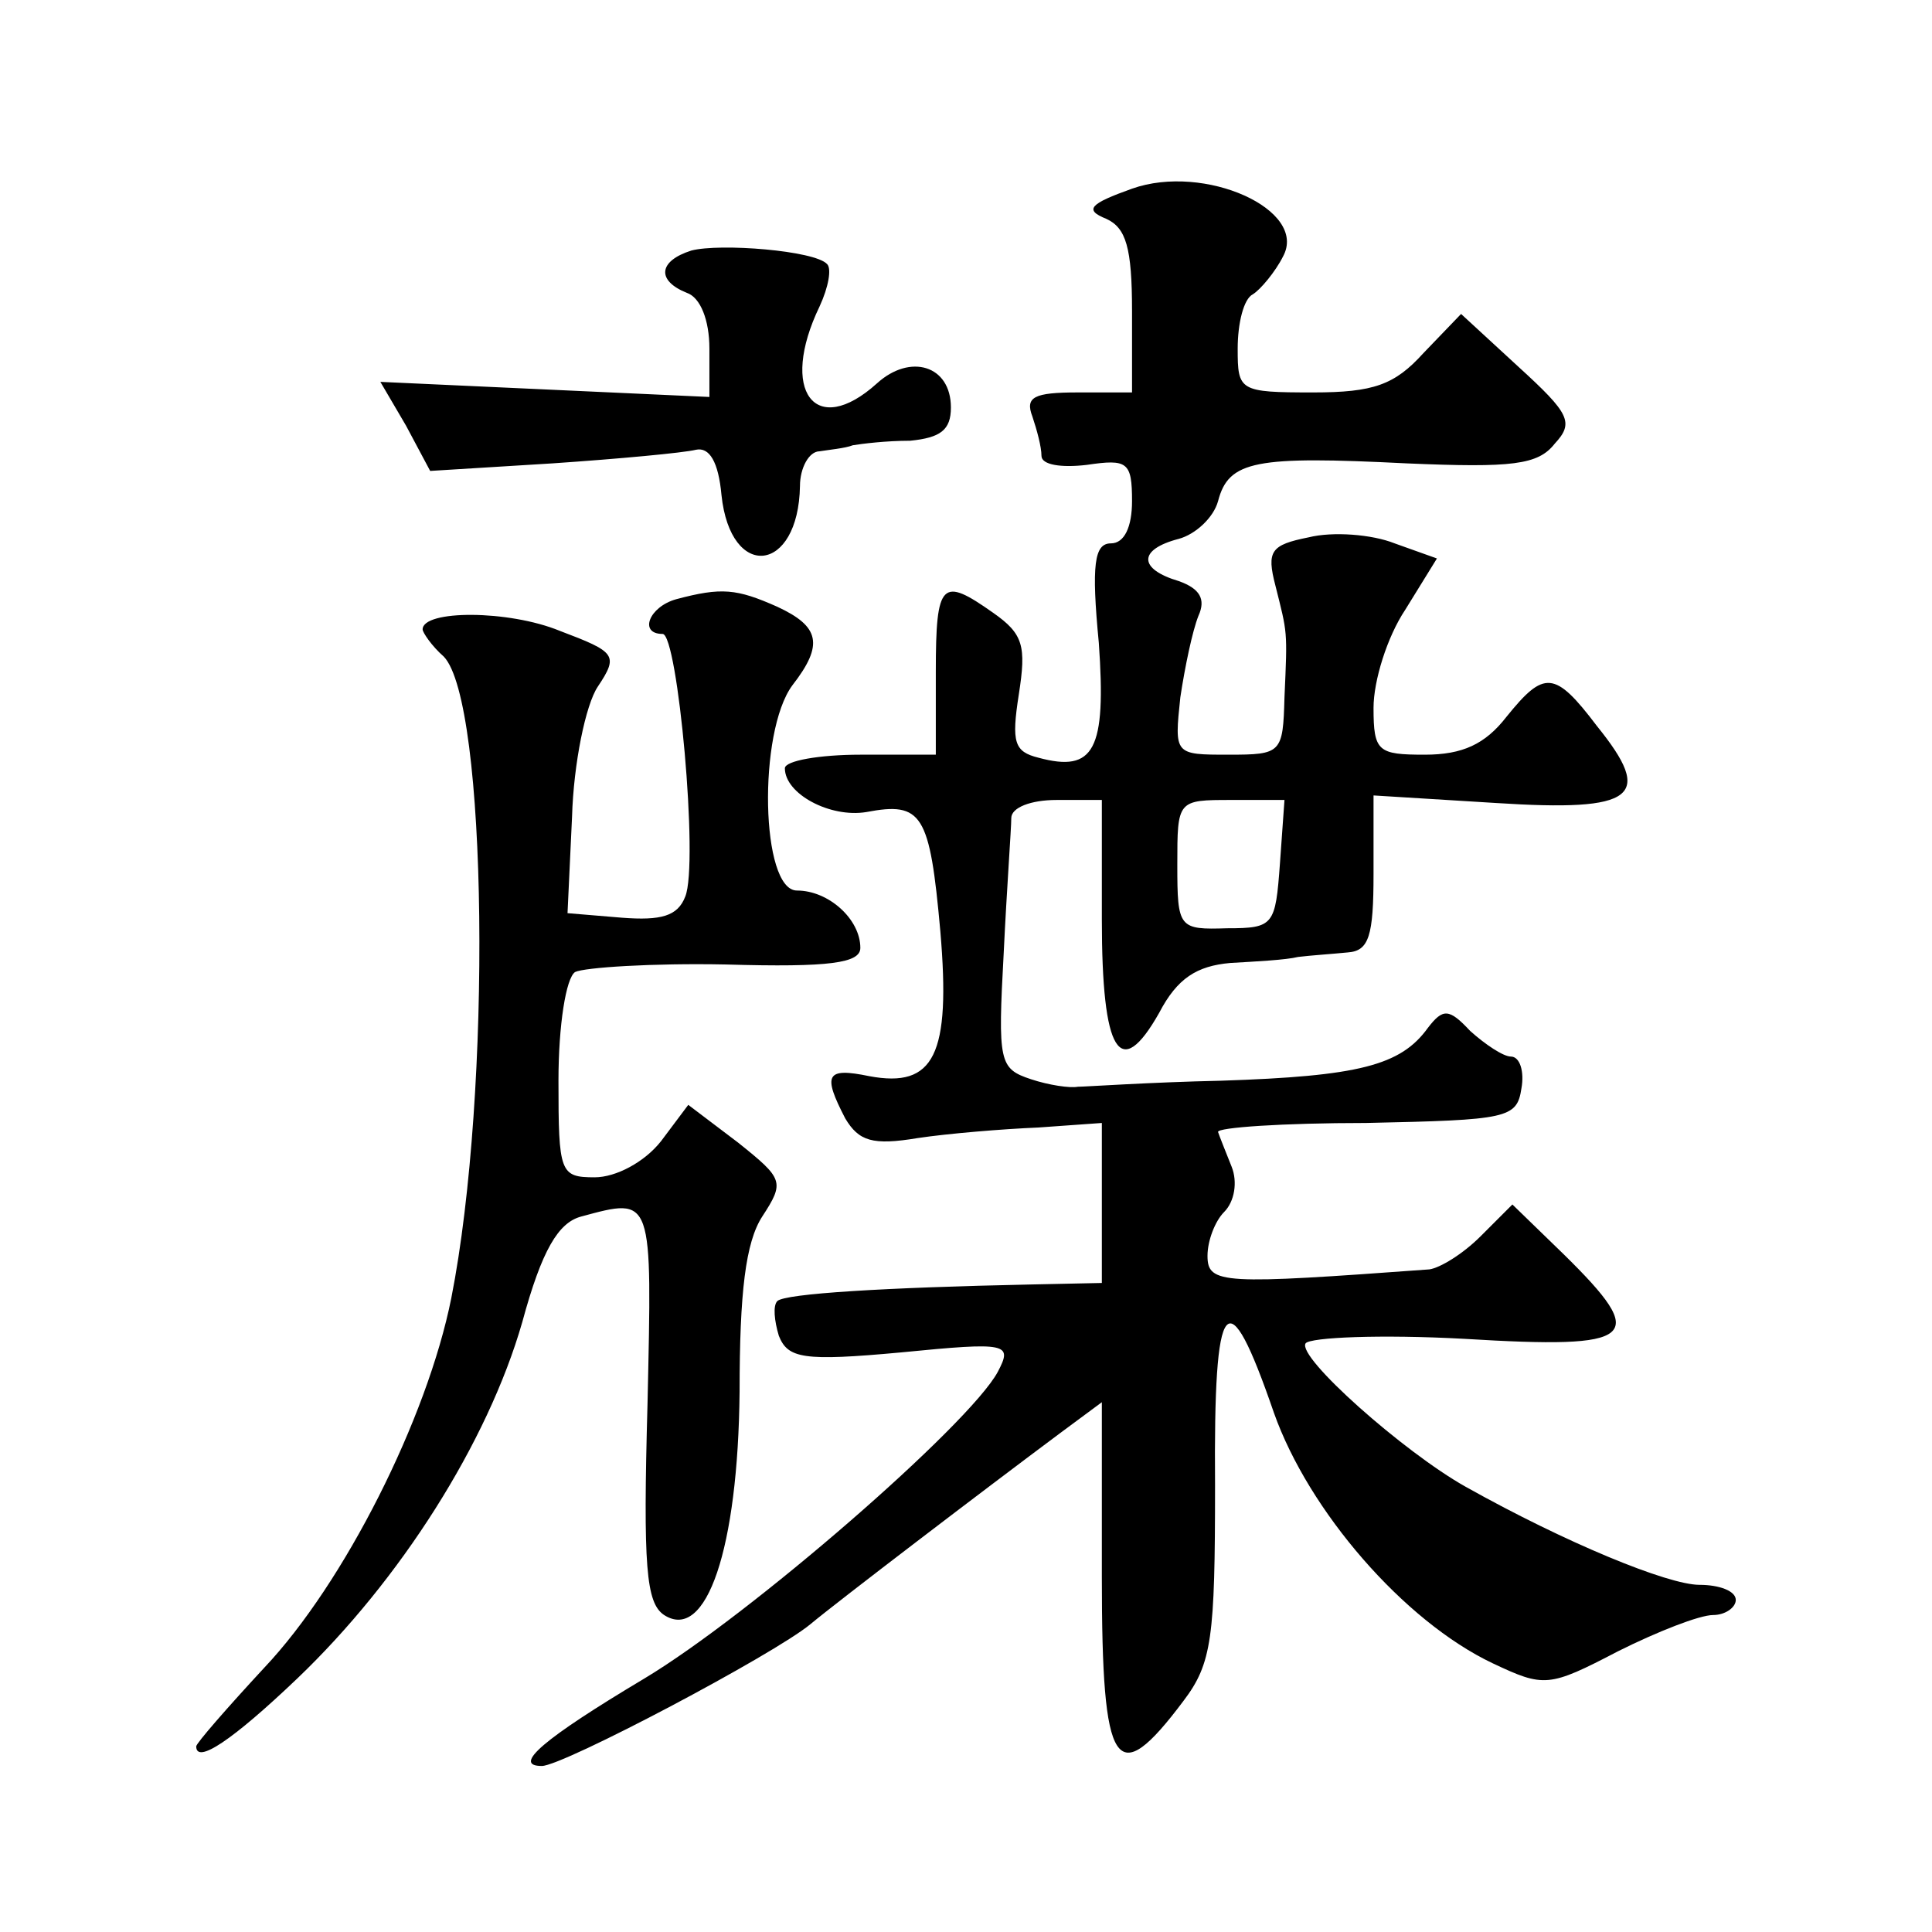 <?xml version="1.0" standalone="no"?>
<!DOCTYPE svg PUBLIC "-//W3C//DTD SVG 20010904//EN"
 "http://www.w3.org/TR/2001/REC-SVG-20010904/DTD/svg10.dtd">
<svg version="1.0" xmlns="http://www.w3.org/2000/svg"
 width="128pt" height="128pt" viewBox="0 0 128 128"
 preserveAspectRatio="xMidYMid meet">
<g transform="translate(0,128) scale(0.1,-0.1)"
fill="#0" stroke="none">
<path d="M750 1155 c-28 -10 -32 -14 -17 -20 13 -6 17 -19 17 -61 l0 -54 -36 0
c-29 0 -35 -3 -30 -16 3 -9 6 -20 6 -26 0 -6 13 -8 30 -6 27 4 30 2 30 -24 0 -17
-5 -28 -14 -28 -11 0 -13 -14 -8 -66 5 -71 -3 -86 -40 -76 -16 4 -18 10 -13 42
5 32 3 40 -17 54 -34 24 -38 21 -38 -39 l0 -55 -50 0 c-27 0 -50 -4 -50 -9 0 -17
30 -33 54 -29 37 7 42 -1 49 -79 7 -82 -4 -104 -47 -96 -29 6 -31 1 -16 -28 9 -15
18 -18 48 -13 20 3 56 6 80 7 l42 3 0 -53 0 -53 -47 -1 c-96 -2 -163 -6 -168 -11
-3 -3 -2 -13 1 -23 6 -15 16 -17 81 -11 71 7 74 6 64 -13 -19 -35 -164 -161 -234
-203 -67 -40 -88 -58 -68 -58 14 0 154 74 178 94 18 15 115 89 166 127 l27 20 0
-116 c0 -128 9 -142 54 -82 19 25 21 42 21 143 -1 128 8 138 39 48 23 -65 86 -138
145 -166 34 -16 37 -16 83 8 26 13 54 24 63 24 8 0 15 5 15 10 0 6 -11 10 -24 10
-21 0 -89 28 -155 65 -41 23 -112 86 -106 95 3 4 50 6 105 3 115 -7 123 0 66 56
l-34 33 -21 -21 c-12 -12 -27 -21 -34 -22 -137 -10 -147 -10 -147 9 0 10 5 23 11
29 7 7 9 20 5 30 -4 10 -8 20 -9 23 -1 3 43 6 98 6 94 2 100 3 103 23 2 11 -1 21
-7 21 -5 0 -17 8 -27 17 -14 15 -18 15 -28 2 -18 -25 -46 -32 -137 -35 -47 -1 -90
-4 -95 -4 -5 -1 -19 1 -31 5 -21 7 -22 11 -18 84 2 42 5 82 5 89 0 7 13 12 30 12
l30 0 0 -79 c0 -89 12 -108 38 -62 12 23 25 31 47 33 17 1 37 2 45 4 8 1 23 2 33
3 14 1 17 11 17 52 l0 52 81 -5 c93 -6 105 4 67 51 -28 37 -35 37 -60 6 -14 -18
-29 -25 -54 -25 -31 0 -34 2 -34 31 0 18 9 47 21 65 l21 34 -28 10 c-15 6 -41 8
-57 4 -25 -5 -28 -9 -22 -32 8 -32 8 -29 6 -74 -1 -37 -2 -38 -37 -38 -36 0 -36
0 -32 38 3 20 8 44 12 54 5 11 1 18 -13 23 -27 8 -27 21 0 28 11 3 23 14 26 25
7 27 25 30 125 25 70 -3 87 -1 98 13 13 14 10 20 -24 51 l-38 35 -25 -26 c-19 -21
-33 -26 -73 -26 -49 0 -50 1 -50 29 0 17 4 33 10 36 5 3 15 15 20 25 17 31 -52
62 -100 45z m98 -447 c-3 -41 -4 -43 -35 -43 -32 -1 -33 0 -33 42 0 43 0 43 36
43 l35 0 -3 -42z M458 1114 c-22 -7 -23 -20 -3 -28 9 -3 15 -18 15 -37 l0 -32 -109
5 -109 5 17 -29 16 -30 81 5 c44 3 87 7 95 9 9 2 15 -8 17 -30 6 -57 51 -52 52
6 0 12 6 23 13 23 6 1 17 2 22 4 6 1 22 3 38 3 20 2 27 7 27 22 0 28 -27 36 -49
16 -41 -37 -65 -5 -38 51 6 13 8 25 5 28 -8 9 -71 14 -90 9z M448 883 c-18 -5 -25
-23 -9 -23 10 0 24 -152 15 -174 -5 -13 -16 -16 -42 -14 l-36 3 3 64 c1 35 9 74
17 86 14 21 12 23 -25 37 -34 14 -91 14 -91 1 0 -2 6 -11 14 -18 29 -30 32 -288
5 -425 -16 -80 -71 -189 -124 -245 -25 -27 -45 -50 -45 -52 0 -12 24 4 67 45 68
65 126 156 149 236 13 48 24 66 39 70 48 13 47 14 44 -124 -3 -108 -1 -132 11 -140
28 -18 49 44 50 148 0 66 4 99 15 116 15 23 14 25 -16 49 l-33 25 -18 -24 c-11
-14 -30 -24 -44 -24 -23 0 -24 3 -24 64 0 37 5 68 11 72 6 3 51 6 100 5 69 -2 89
1 89 11 0 19 -21 38 -42 38 -24 0 -26 105 -3 136 21 27 18 39 -10 52 -27 12 -37
13 -67 5z"/>
</g>
</svg>
